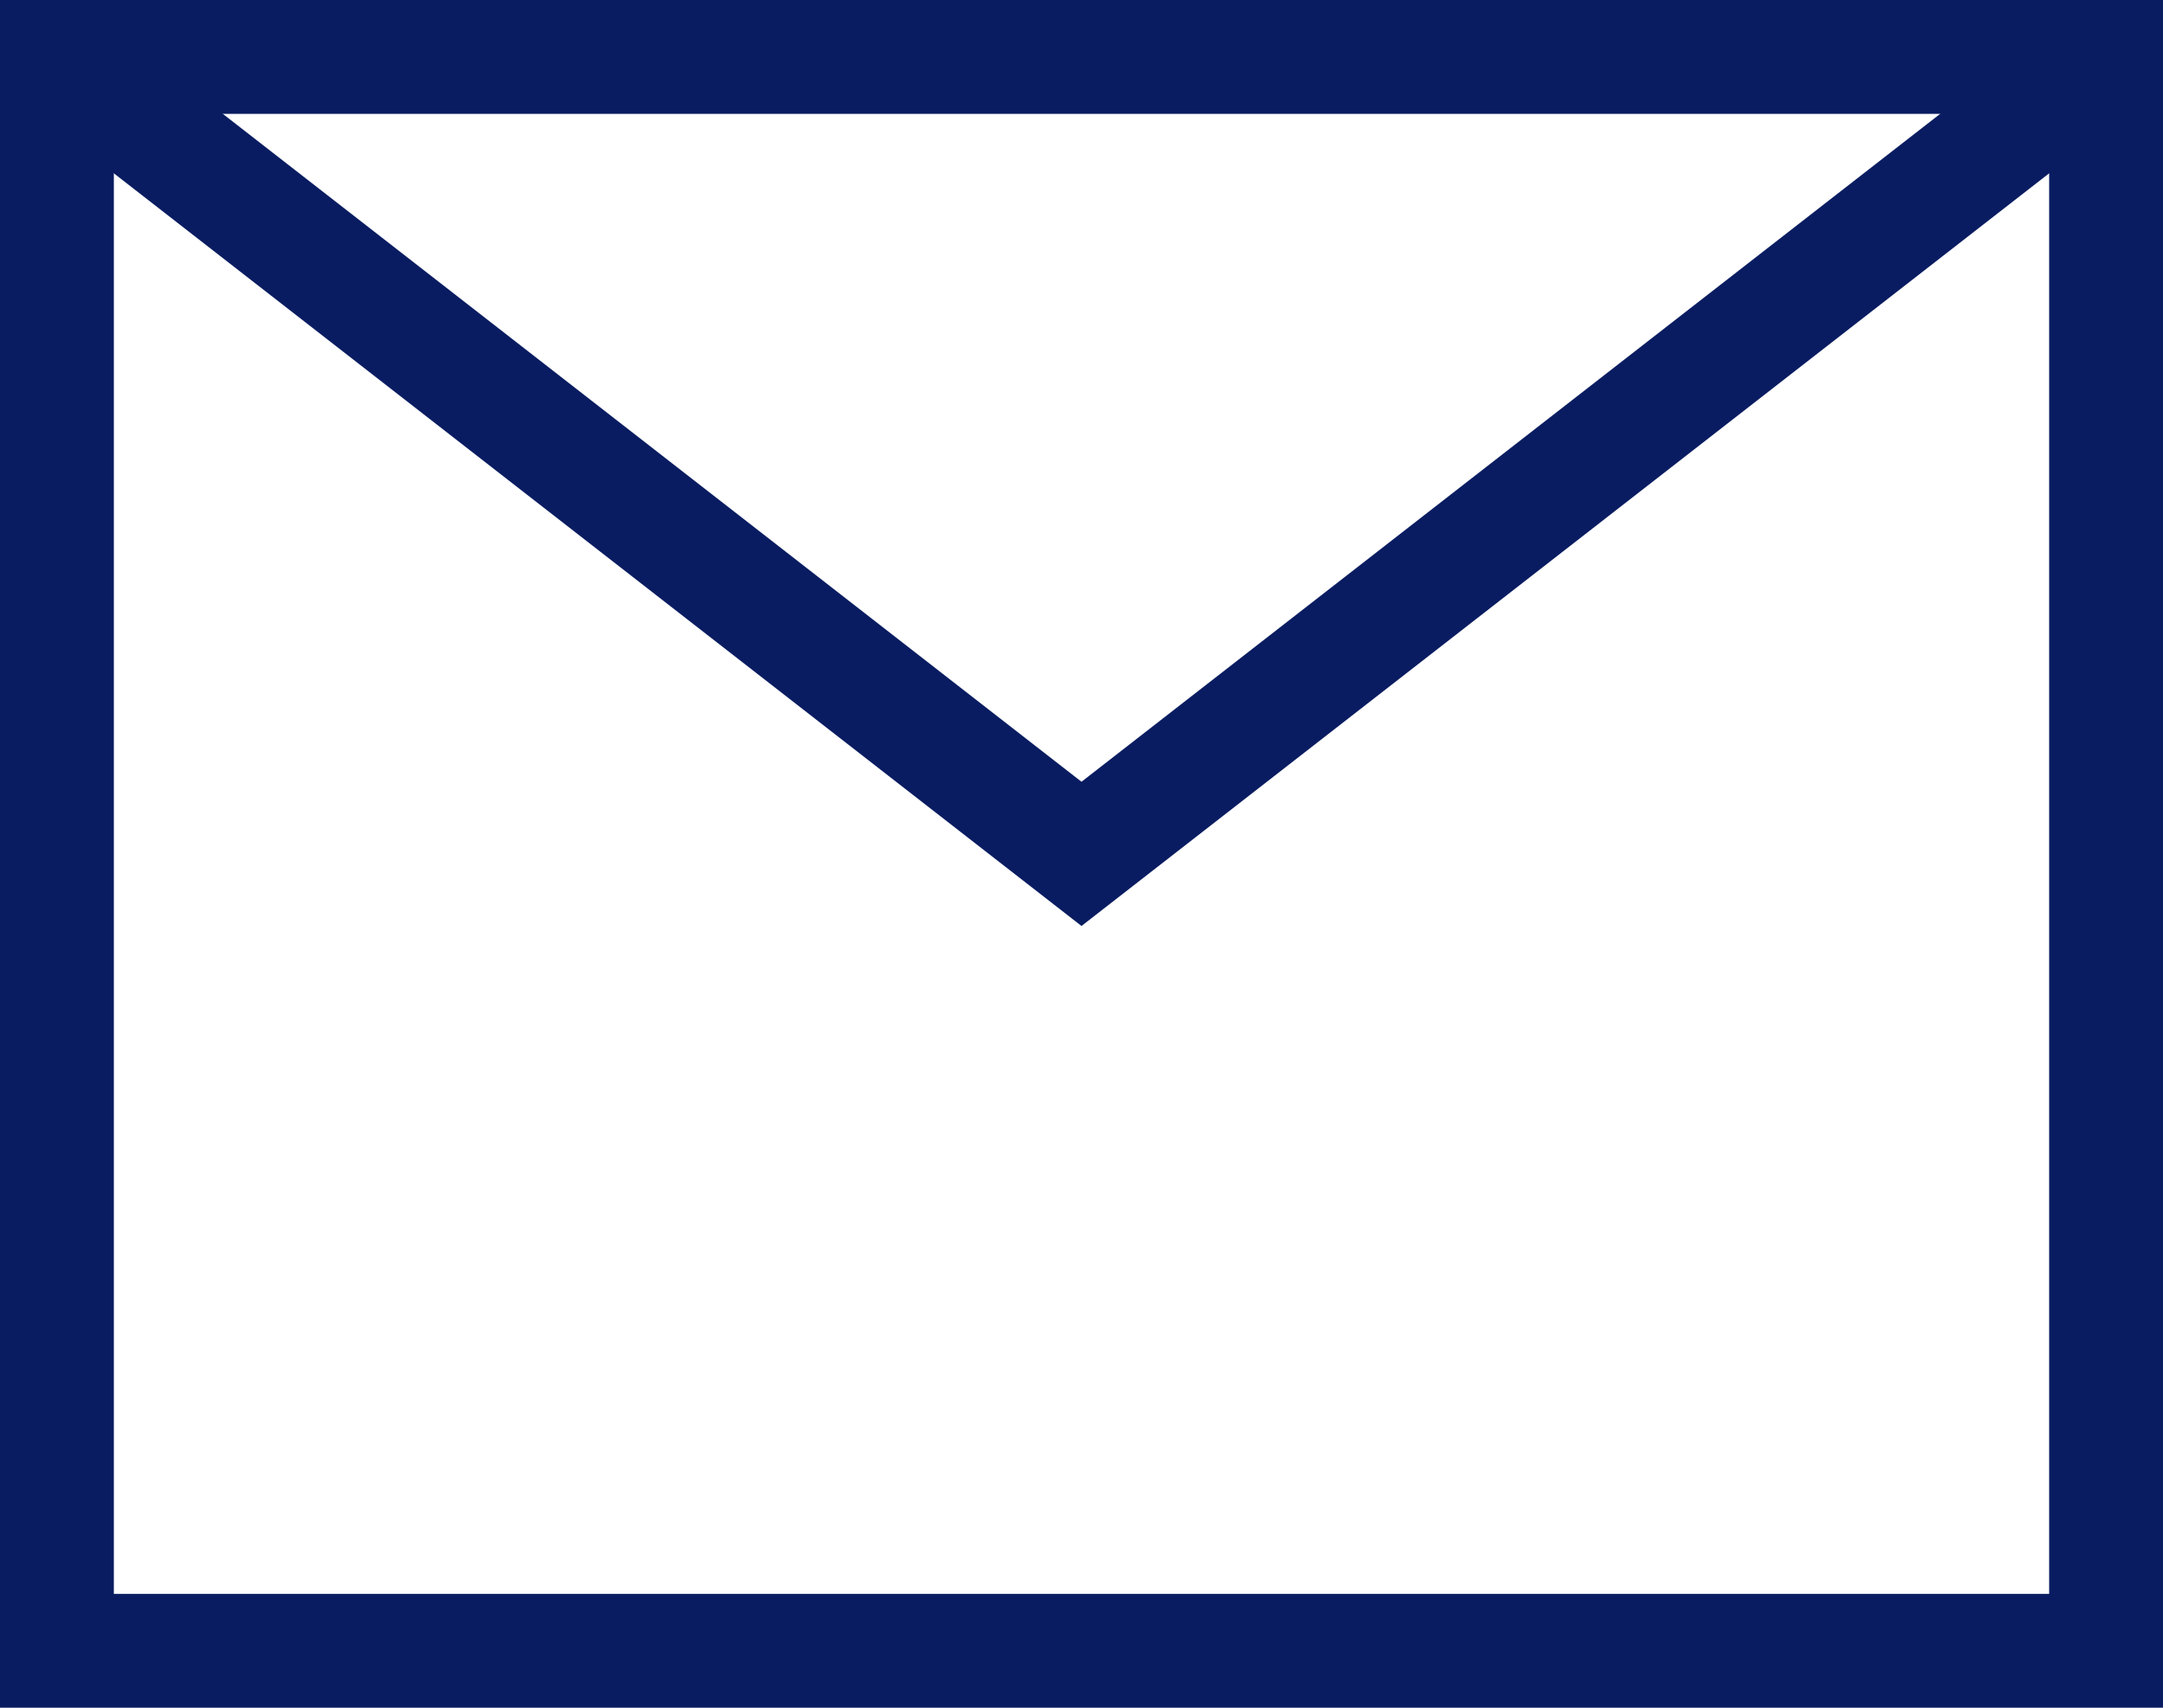 <?xml version="1.0" encoding="UTF-8"?>
<svg id="_レイヤー_2" data-name="レイヤー 2" xmlns="http://www.w3.org/2000/svg" viewBox="0 0 19 15">
  <defs>
    <style>
      .cls-1 {
        fill: none;
        stroke: #091c61;
        stroke-miterlimit: 10;
      }
    </style>
  </defs>
  <g id="_ヘッダー" data-name="ヘッダー">
    <g>
      <rect class="cls-1" x=".5" y=".5" width="18" height="14"/>
      <polyline class="cls-1" points="18.5 .5 9.5 7.5 .5 .5"/>
    </g>
  </g>
</svg>